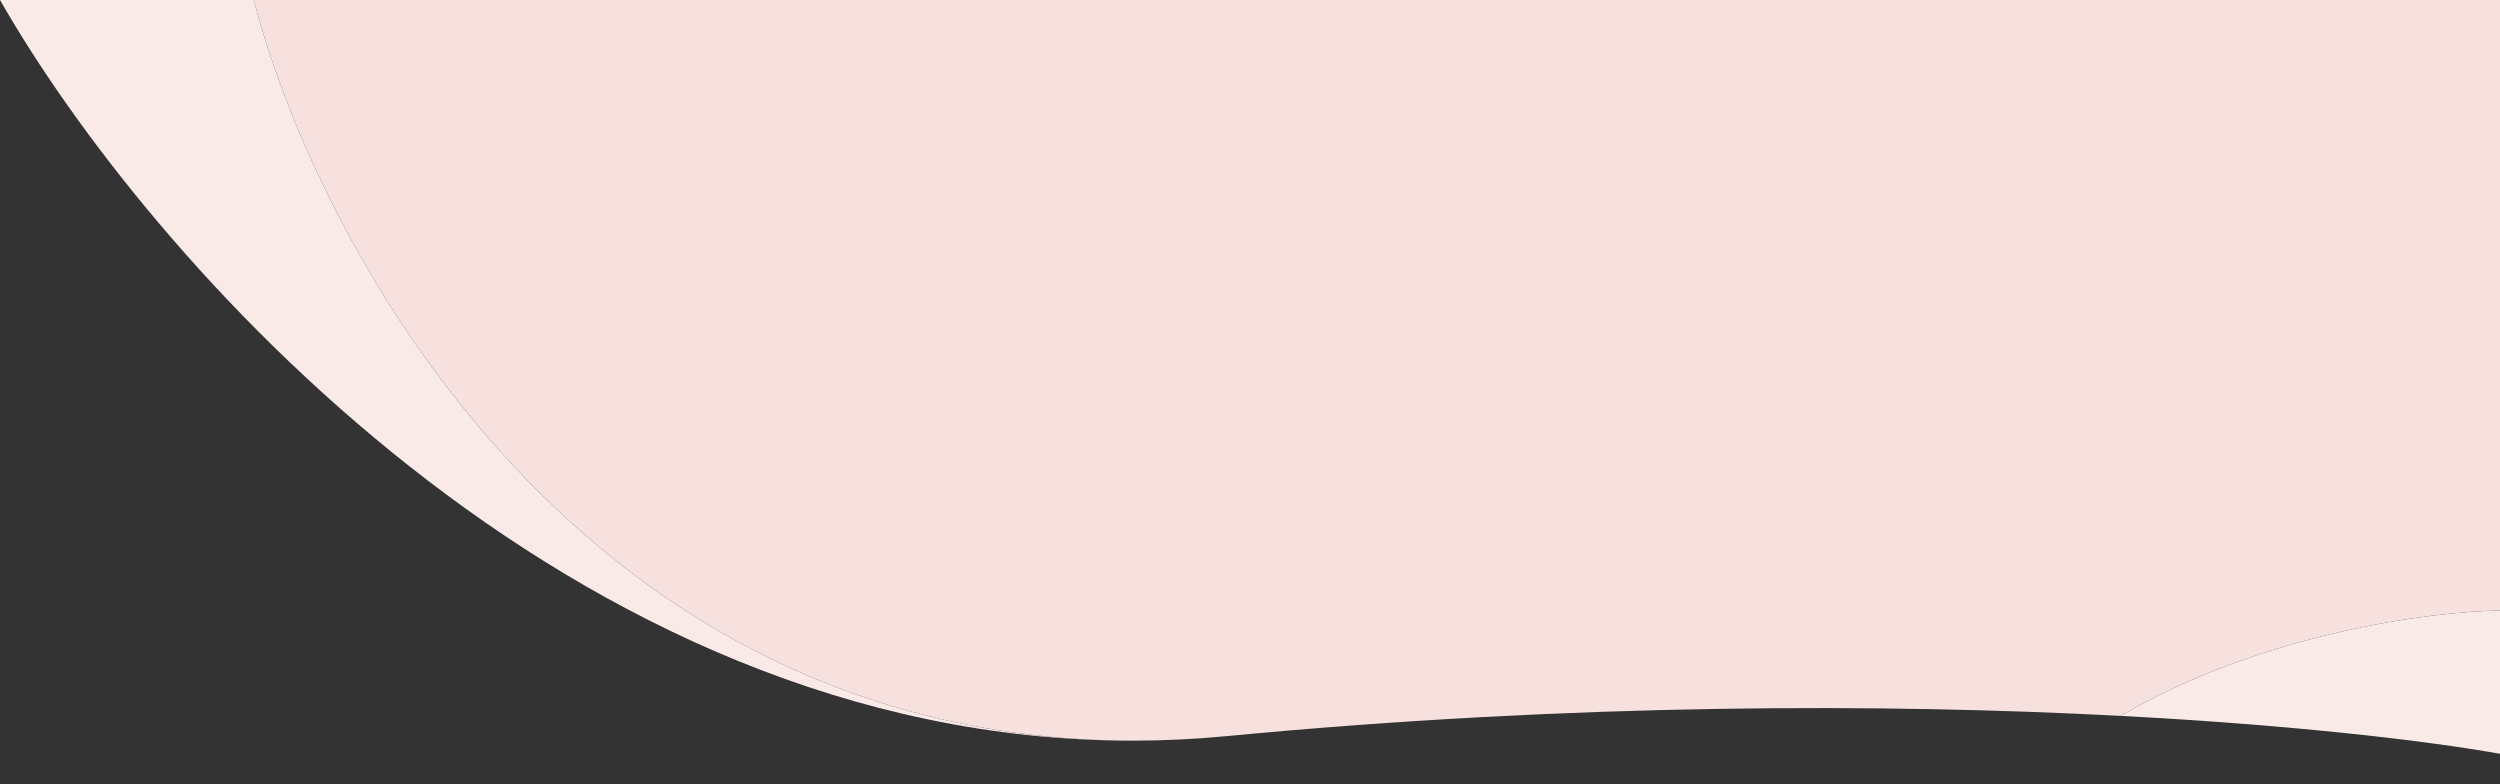 <?xml version="1.0" encoding="UTF-8"?> <svg xmlns="http://www.w3.org/2000/svg" width="153" height="48" viewBox="0 0 153 48" fill="none"><rect x="0" y="0" width="153" height="48" fill="#333333" stroke="none"/><g clip-path="url(#clip0_1727_1045)"><path d="M69.34 45.328C71.215 45.327 73.115 45.238 75.039 45.054C96.438 43.013 115.467 43.056 129.781 43.812C138.392 38.759 148.848 37.409 153 37.366V0H15.531C19.611 15.64 35.925 45.3 69.34 45.328Z" fill="#F6E1DE"></path><path d="M153 46.131V37.366C148.848 37.409 138.392 38.759 129.781 43.812C140.482 44.377 148.549 45.341 153 46.131Z" fill="#F9EAE8"></path><path d="M15.531 0H0C8.946 15.655 34.789 45.357 69.34 45.328C35.925 45.3 19.611 15.64 15.531 0Z" fill="#F9EAE8"></path></g><defs><clipPath id="clip0_1727_1045"><rect width="153" height="48" fill="white"></rect></clipPath></defs></svg> 